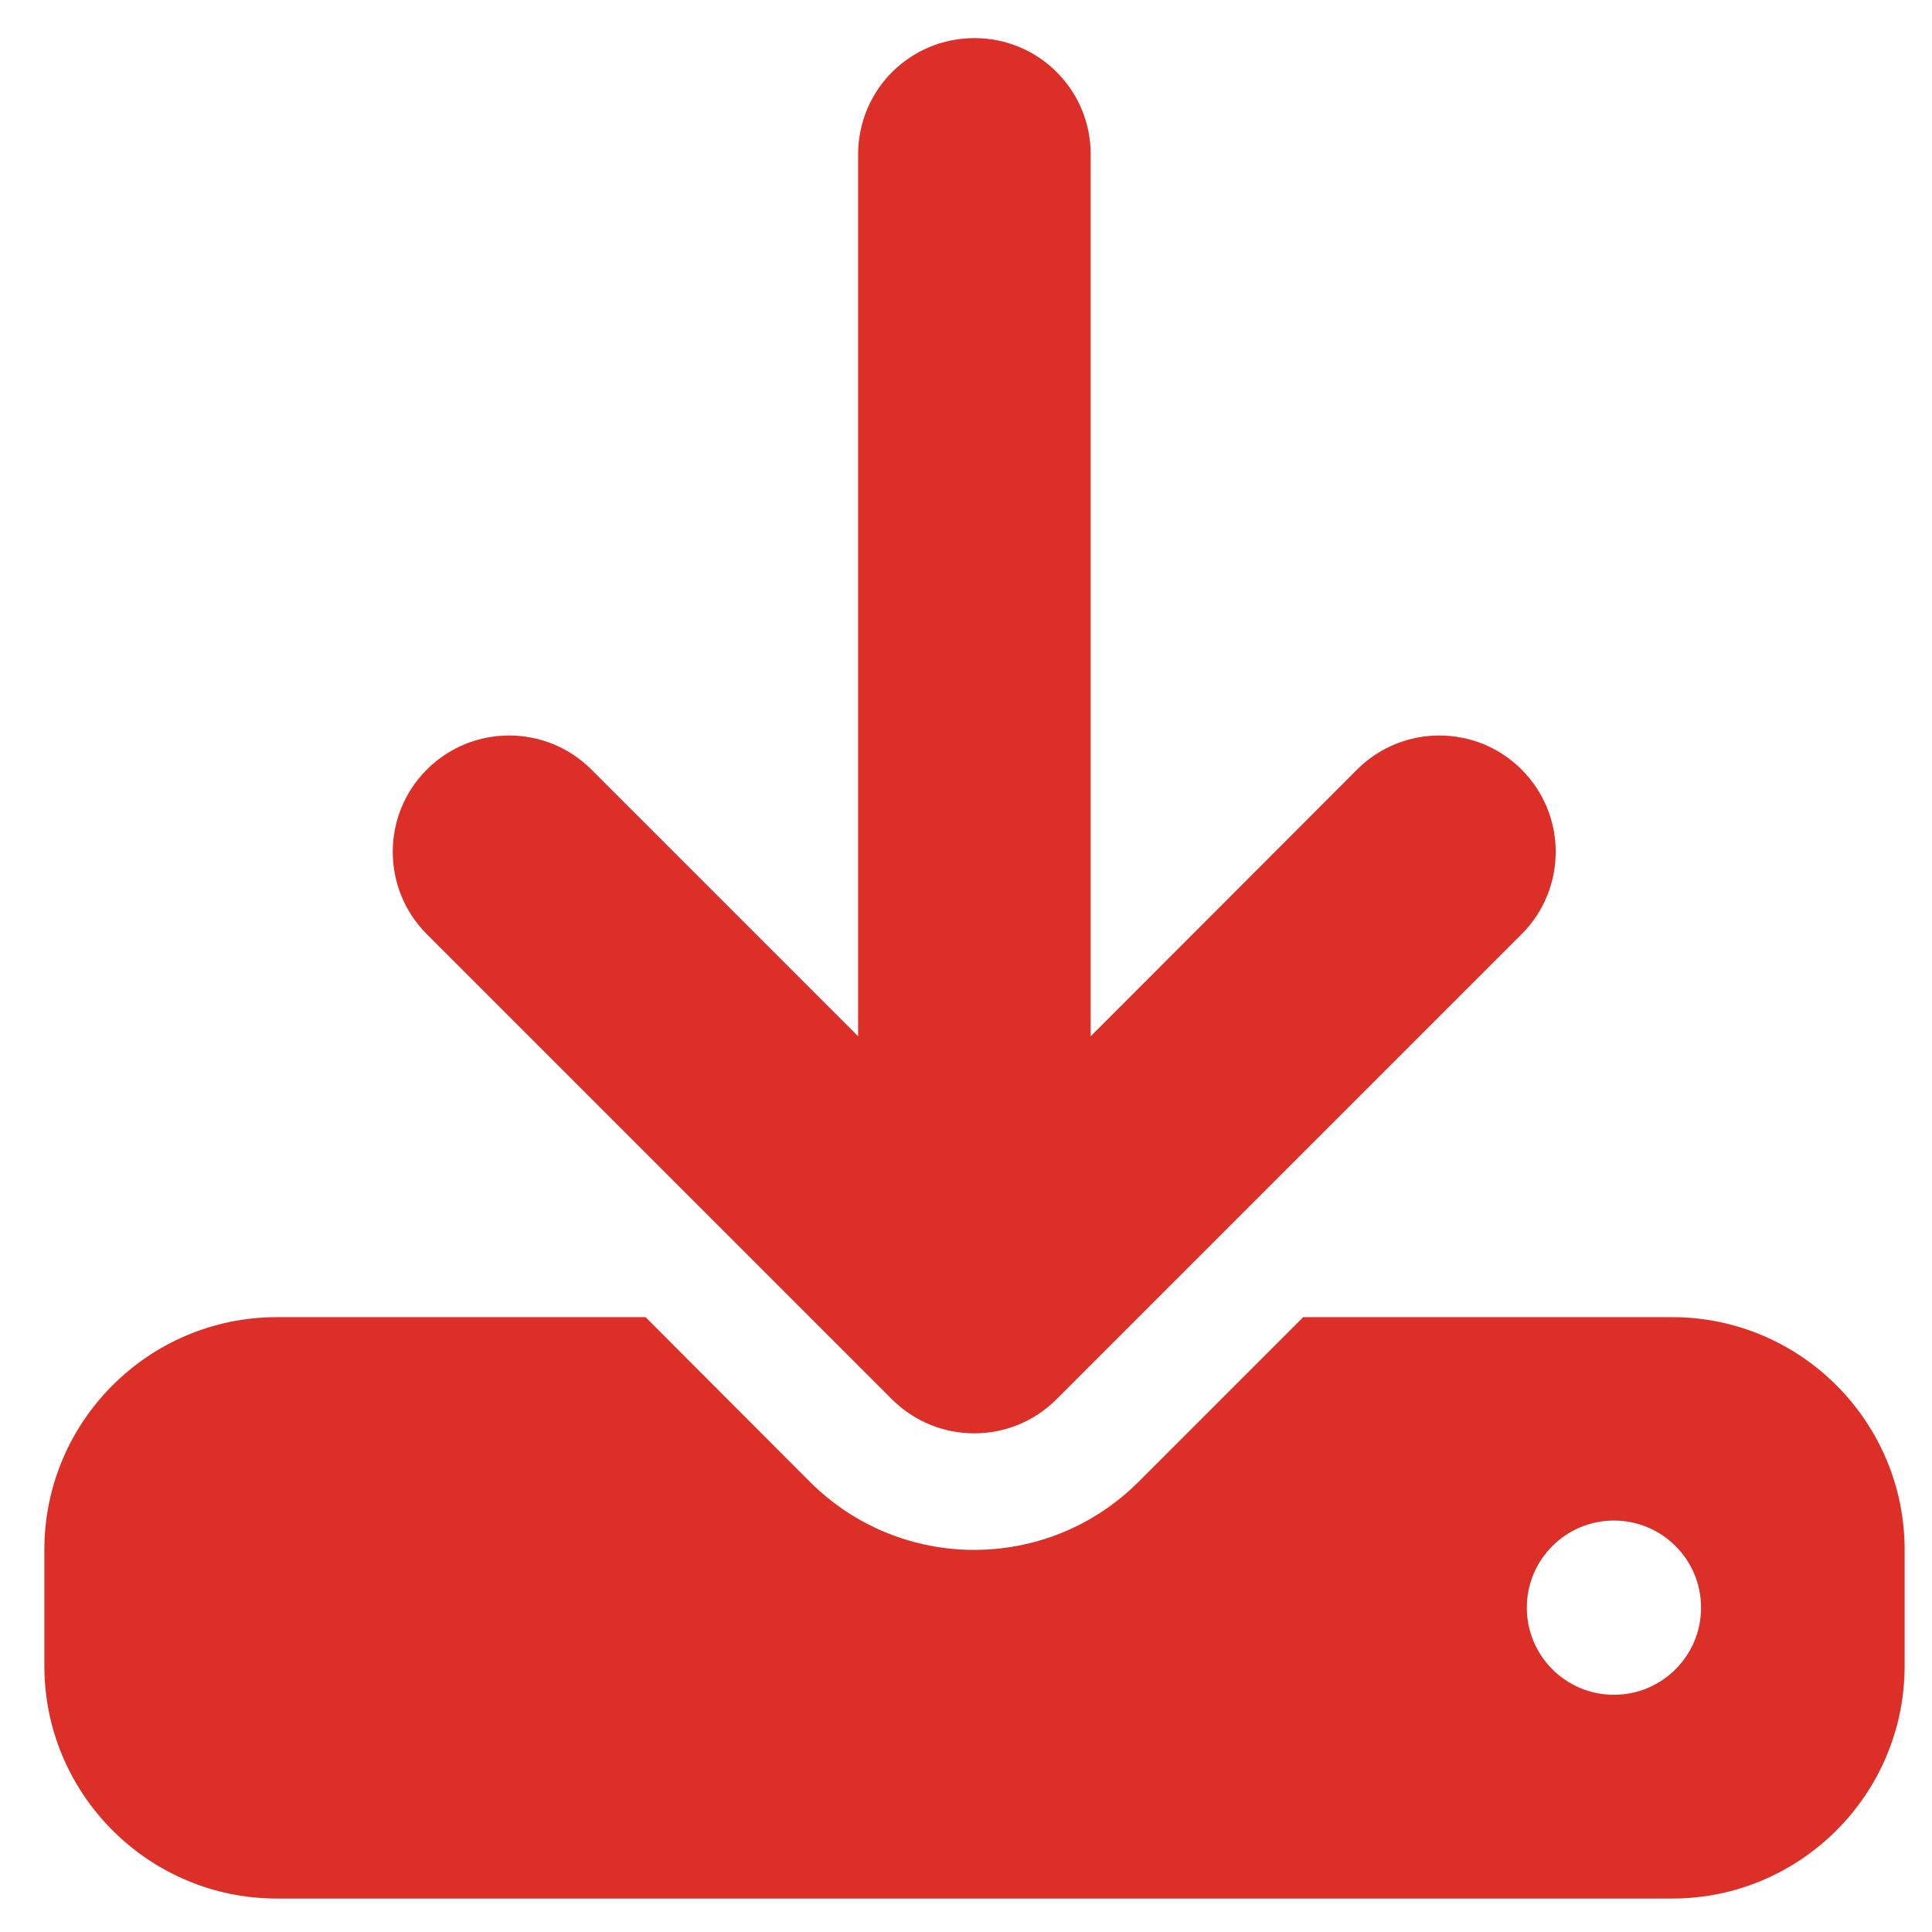 <?xml version="1.0" encoding="utf-8"?>
<!-- Generator: Adobe Illustrator 26.3.1, SVG Export Plug-In . SVG Version: 6.00 Build 0)  -->
<svg version="1.1" id="Layer_1" xmlns="http://www.w3.org/2000/svg" xmlns:xlink="http://www.w3.org/1999/xlink" x="0px" y="0px"
	 viewBox="0 0 1080 1080" style="enable-background:new 0 0 1080 1080;" xml:space="preserve">
<style type="text/css">
	.st0{fill:#DC2F27;}
</style>
<path class="st0" d="M609.7,86.3c0-36-29-65-65-65s-65,29-65,65v493L330.6,430.2c-25.4-25.4-66.6-25.4-92,0s-25.4,66.6,0,92l260,260
	c25.4,25.4,66.6,25.4,92,0l260-260c25.4-25.4,25.4-66.6,0-92s-66.6-25.4-92,0L609.7,579.3V86.3z M154.8,736.3
	c-71.7,0-130,58.3-130,130v65c0,71.7,58.3,130,130,130h779.9c71.7,0,130-58.3,130-130v-65c0-71.7-58.3-130-130-130H728.5l-92,92
	c-50.8,50.8-133,50.8-183.8,0l-91.8-92H154.8z M902.2,850c26.9,0,48.7,21.8,48.7,48.7s-21.8,48.7-48.7,48.7s-48.7-21.8-48.7-48.7
	S875.3,850,902.2,850z"/>
</svg>
